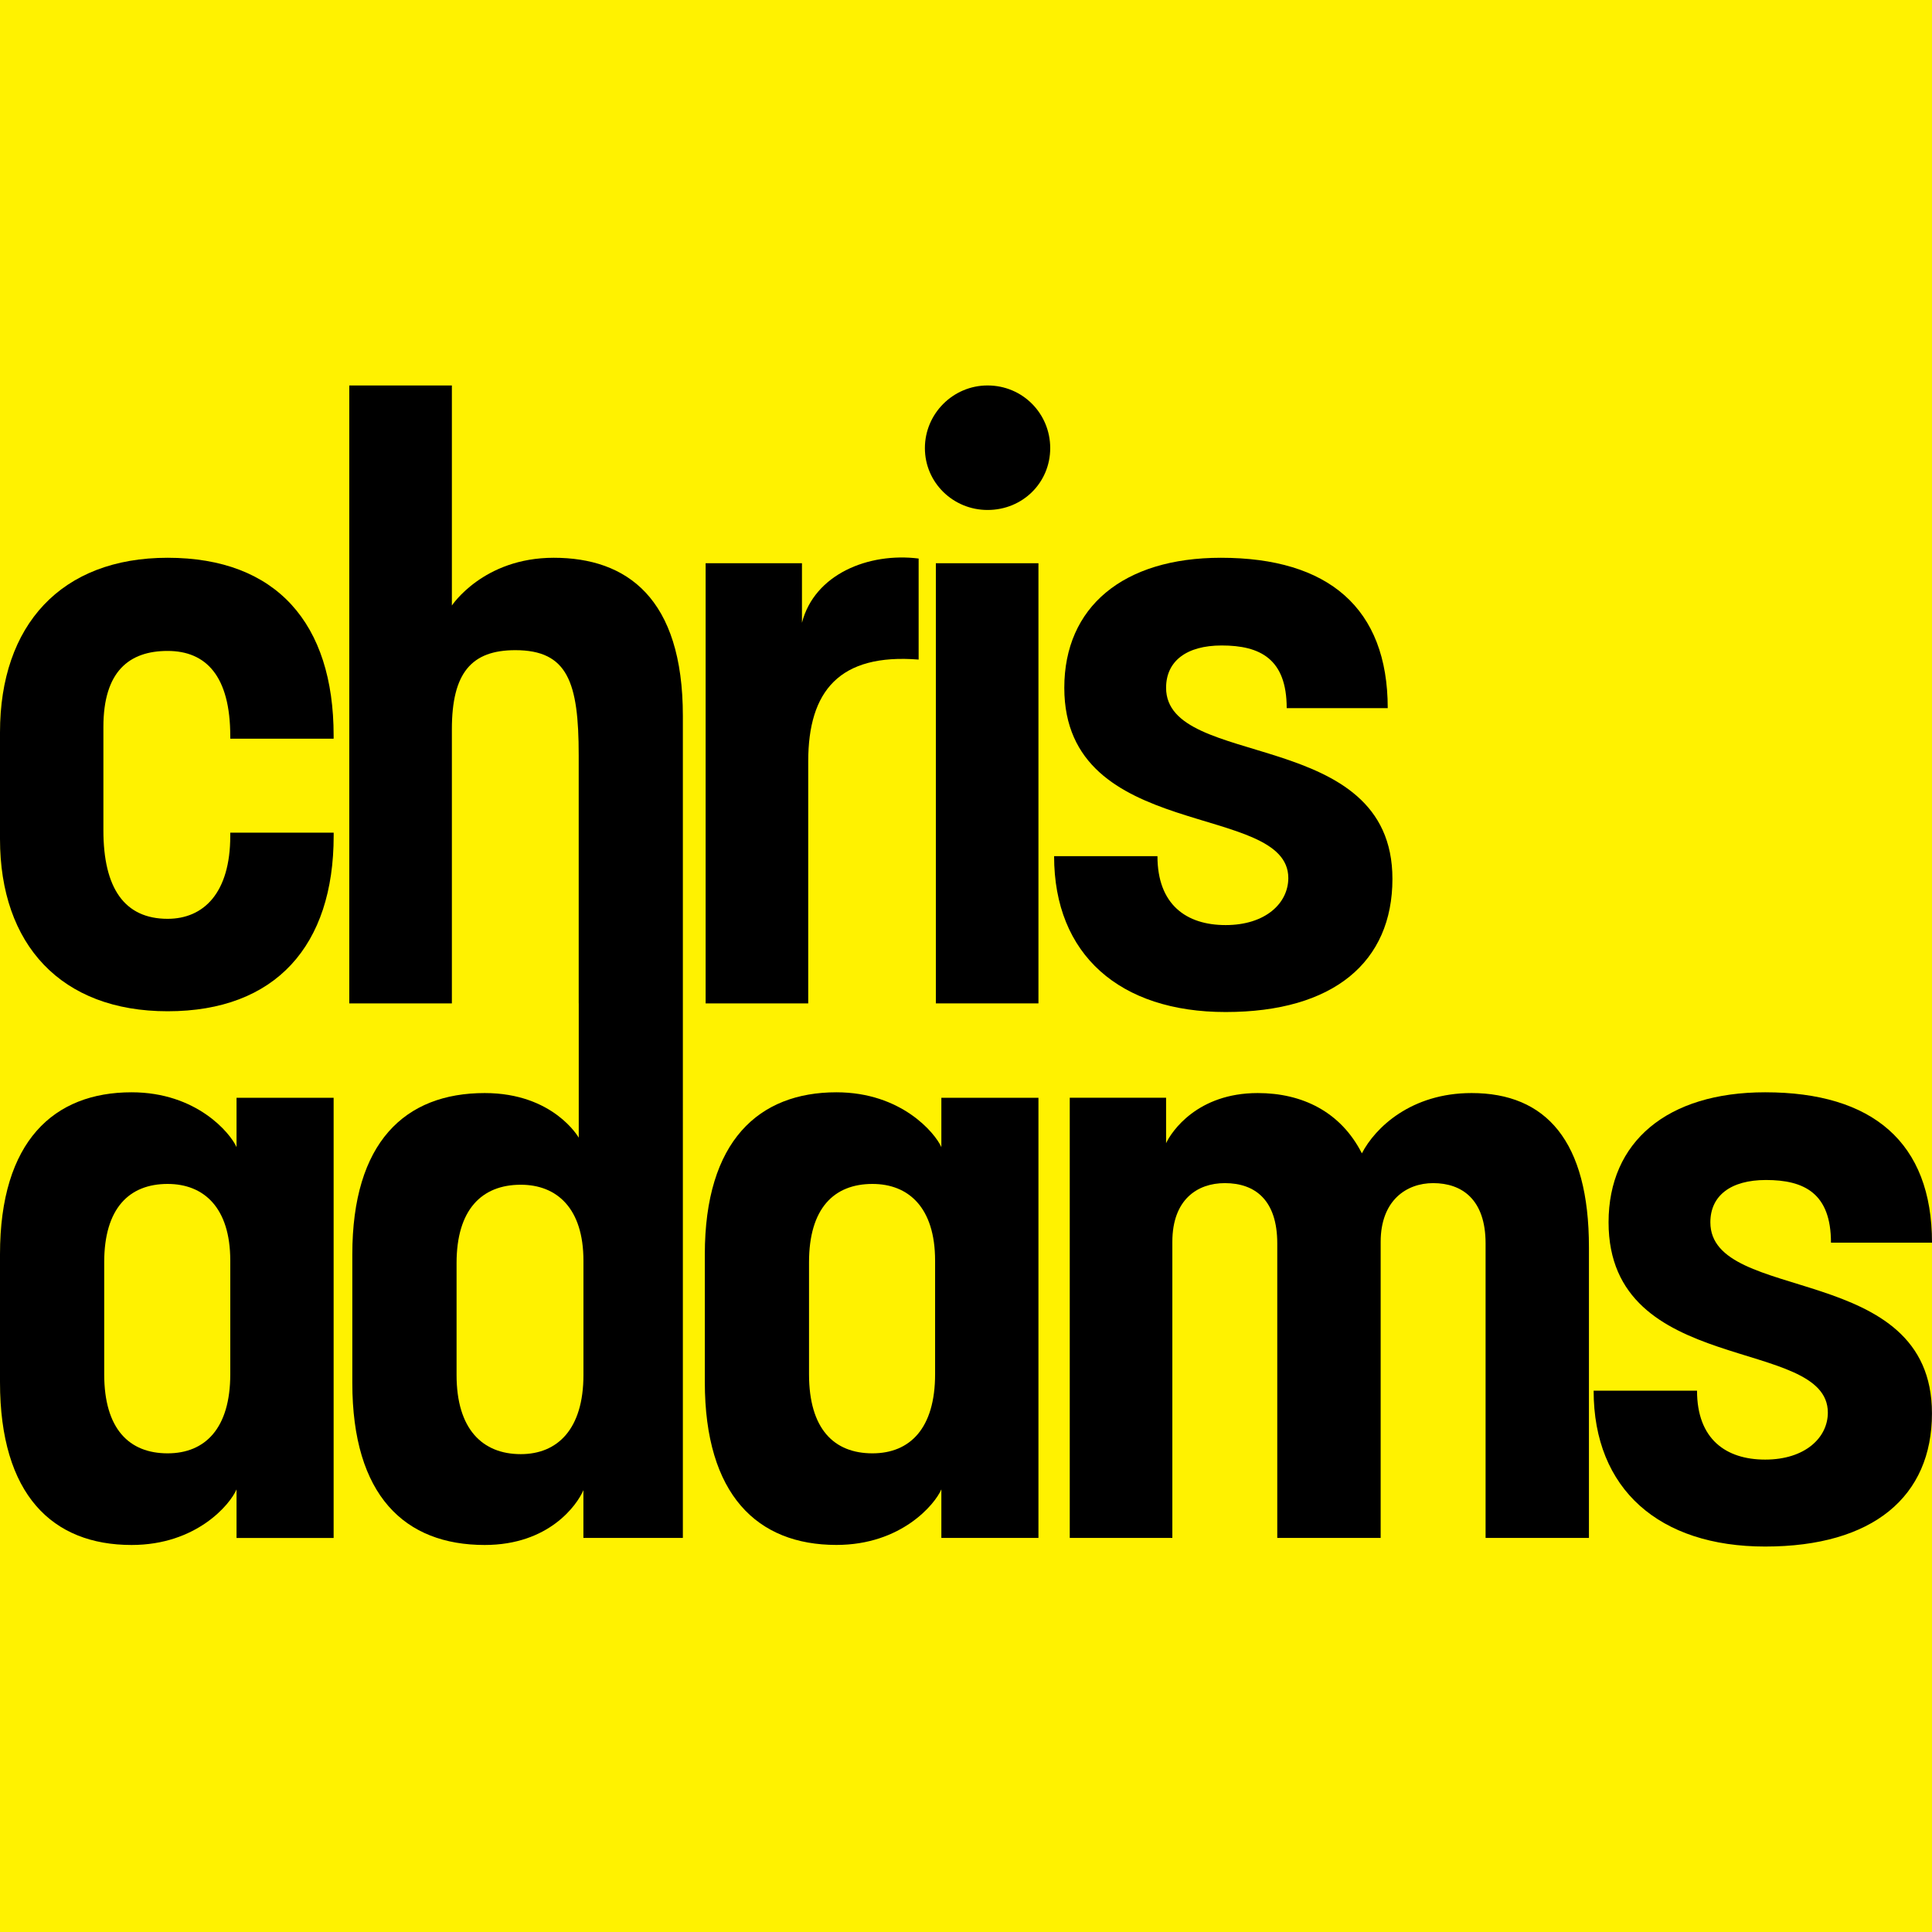 <?xml version="1.0" encoding="UTF-8"?>
<svg data-bbox="0 0 432 432" viewBox="0 0 432 432" xmlns="http://www.w3.org/2000/svg" data-type="color">
    <g>
        <path fill="#fff200" d="M432 0v432H0V0z" data-color="1"/>
        <path d="M37.48 124.72C13.66 124.72 0 139.78 0 163.77v23.82c0 23.64 13.66 38.53 37.48 38.53 24.17 0 37.13-14.71 37.13-39.23v-.7H51.49v.7c0 12.78-5.95 18.56-14.01 18.56-9.63 0-14.36-6.83-14.36-19.79v-23.12c0-12.43 5.78-16.99 14.36-16.99s14.01 5.6 14.01 19.09v.53H74.6v-.7c0-25.04-12.78-39.75-37.12-39.75" fill="#000000" data-color="2"/>
        <path d="M123.81 124.72c-15.76 0-22.77 10.68-22.77 10.68V86.19H78.1v138.17h22.94v-61.29c0-12.61 4.38-17.69 14.18-17.69 11.73 0 14.18 7.18 14.18 23.47v55.51h.01v30.03s-5.62-9.98-21.03-9.98c-17.86 0-29.6 11.03-29.6 36.08v28.72c0 25.22 11.73 36.25 29.6 36.25 14.36 0 20.66-8.93 22.07-12.26v10.68h22.24V160.09c.01-26.44-12.6-35.37-28.88-35.37m6.65 182.74c0 12.08-5.78 17.69-14.01 17.69-8.58 0-14.36-5.6-14.36-17.69v-25.04c0-11.91 5.6-17.51 14.36-17.51 8.06 0 14.01 5.25 14.01 16.99z" fill="#000000" data-color="2"/>
        <path d="M180.72 170.25c0-15.76 7-24.17 24.69-22.77v-22.59c-11.21-1.4-23.29 3.5-26.09 14.36v-13.31h-21.54v98.42h22.94z" fill="#000000" data-color="2"/>
        <path d="M220.82 86.19c-7.71 0-14.01 6.3-14.01 14.01 0 7.7 6.3 13.83 14.01 13.83 7.88 0 14.01-6.13 14.01-13.83s-6.13-14.01-14.01-14.01" fill="#000000" data-color="2"/>
        <path d="M232.2 125.94v98.42h-22.94v-98.42z" fill="#000000" data-color="2"/>
        <path d="M274.05 206.85c-8.76 0-15.24-4.55-15.24-15.41H235.7c0 22.07 14.71 34.85 38.35 34.85 24.17 0 37.3-11.21 37.3-29.77 0-34.15-50.61-24.34-50.61-42.73 0-5.95 4.55-9.46 12.43-9.46 8.58 0 14.54 2.98 14.54 14.01h22.59c0-22.42-13.31-33.62-37.3-33.62-21.89 0-35.02 11.03-35.02 29.07 0 34.67 50.09 25.39 50.09 42.55-.01 5.61-5.09 10.51-14.02 10.51" fill="#000000" data-color="2"/>
        <path d="M52.89 256.5c-1.4-3.15-8.93-12.26-23.47-12.26C12.08 244.24 0 255.1 0 280.49v28.55c0 25.22 11.73 36.42 29.42 36.42 14.54 0 22.07-9.11 23.47-12.43v10.86H74.6v-98.42H52.89zm-1.4 50.78c0 12.08-5.6 17.69-14.01 17.69-8.58 0-14.18-5.43-14.18-17.69v-25.04c0-12.08 5.6-17.51 14.18-17.51 8.06 0 14.01 5.25 14.01 17.16z" fill="#000000" data-color="2"/>
        <path d="M210.49 256.5c-1.4-3.15-8.93-12.26-23.47-12.26-17.34 0-29.42 10.86-29.42 36.25v28.54c0 25.22 11.73 36.42 29.42 36.42 14.53 0 22.06-9.11 23.47-12.43v10.86h21.71v-98.41h-21.71zm-1.4 50.78c0 12.08-5.6 17.69-14.01 17.69-8.58 0-14.18-5.43-14.18-17.69v-25.04c0-12.08 5.6-17.51 14.18-17.51 8.05 0 14.01 5.25 14.01 17.16z" fill="#000000" data-color="2"/>
        <path d="M329.04 244.41c-13.48 0-21.54 7.71-24.52 13.48-4.73-9.28-13.31-13.48-23.29-13.48-13.48 0-19.26 8.58-20.49 11.21v-10.16H239.2v98.42h22.94v-66.2c0-9.46 5.6-13.13 11.73-13.13 6.83 0 11.73 3.85 11.73 13.48v65.85h23.12v-66.2c0-9.28 5.78-13.13 11.73-13.13 6.48 0 11.73 3.68 11.73 13.48v65.85h23.11v-64.97c.01-23.81-9.62-34.5-26.25-34.5" fill="#000000" data-color="2"/>
        <path d="M382.44 273.31c0-5.95 4.55-9.46 12.43-9.46 8.58 0 14.54 2.98 14.54 14.01H432c0-22.42-13.31-33.62-37.3-33.62-21.89 0-35.02 11.03-35.02 29.07 0 34.67 49.03 25.39 49.03 42.55 0 5.6-5.08 10.51-14.01 10.51-8.76 0-15.24-4.55-15.24-15.41h-23.12c0 22.07 14.71 34.85 38.35 34.85 24.17 0 37.3-11.21 37.3-29.77.01-34.15-49.55-24.34-49.55-42.73" fill="#000000" data-color="2"/>
    </g>
</svg>
